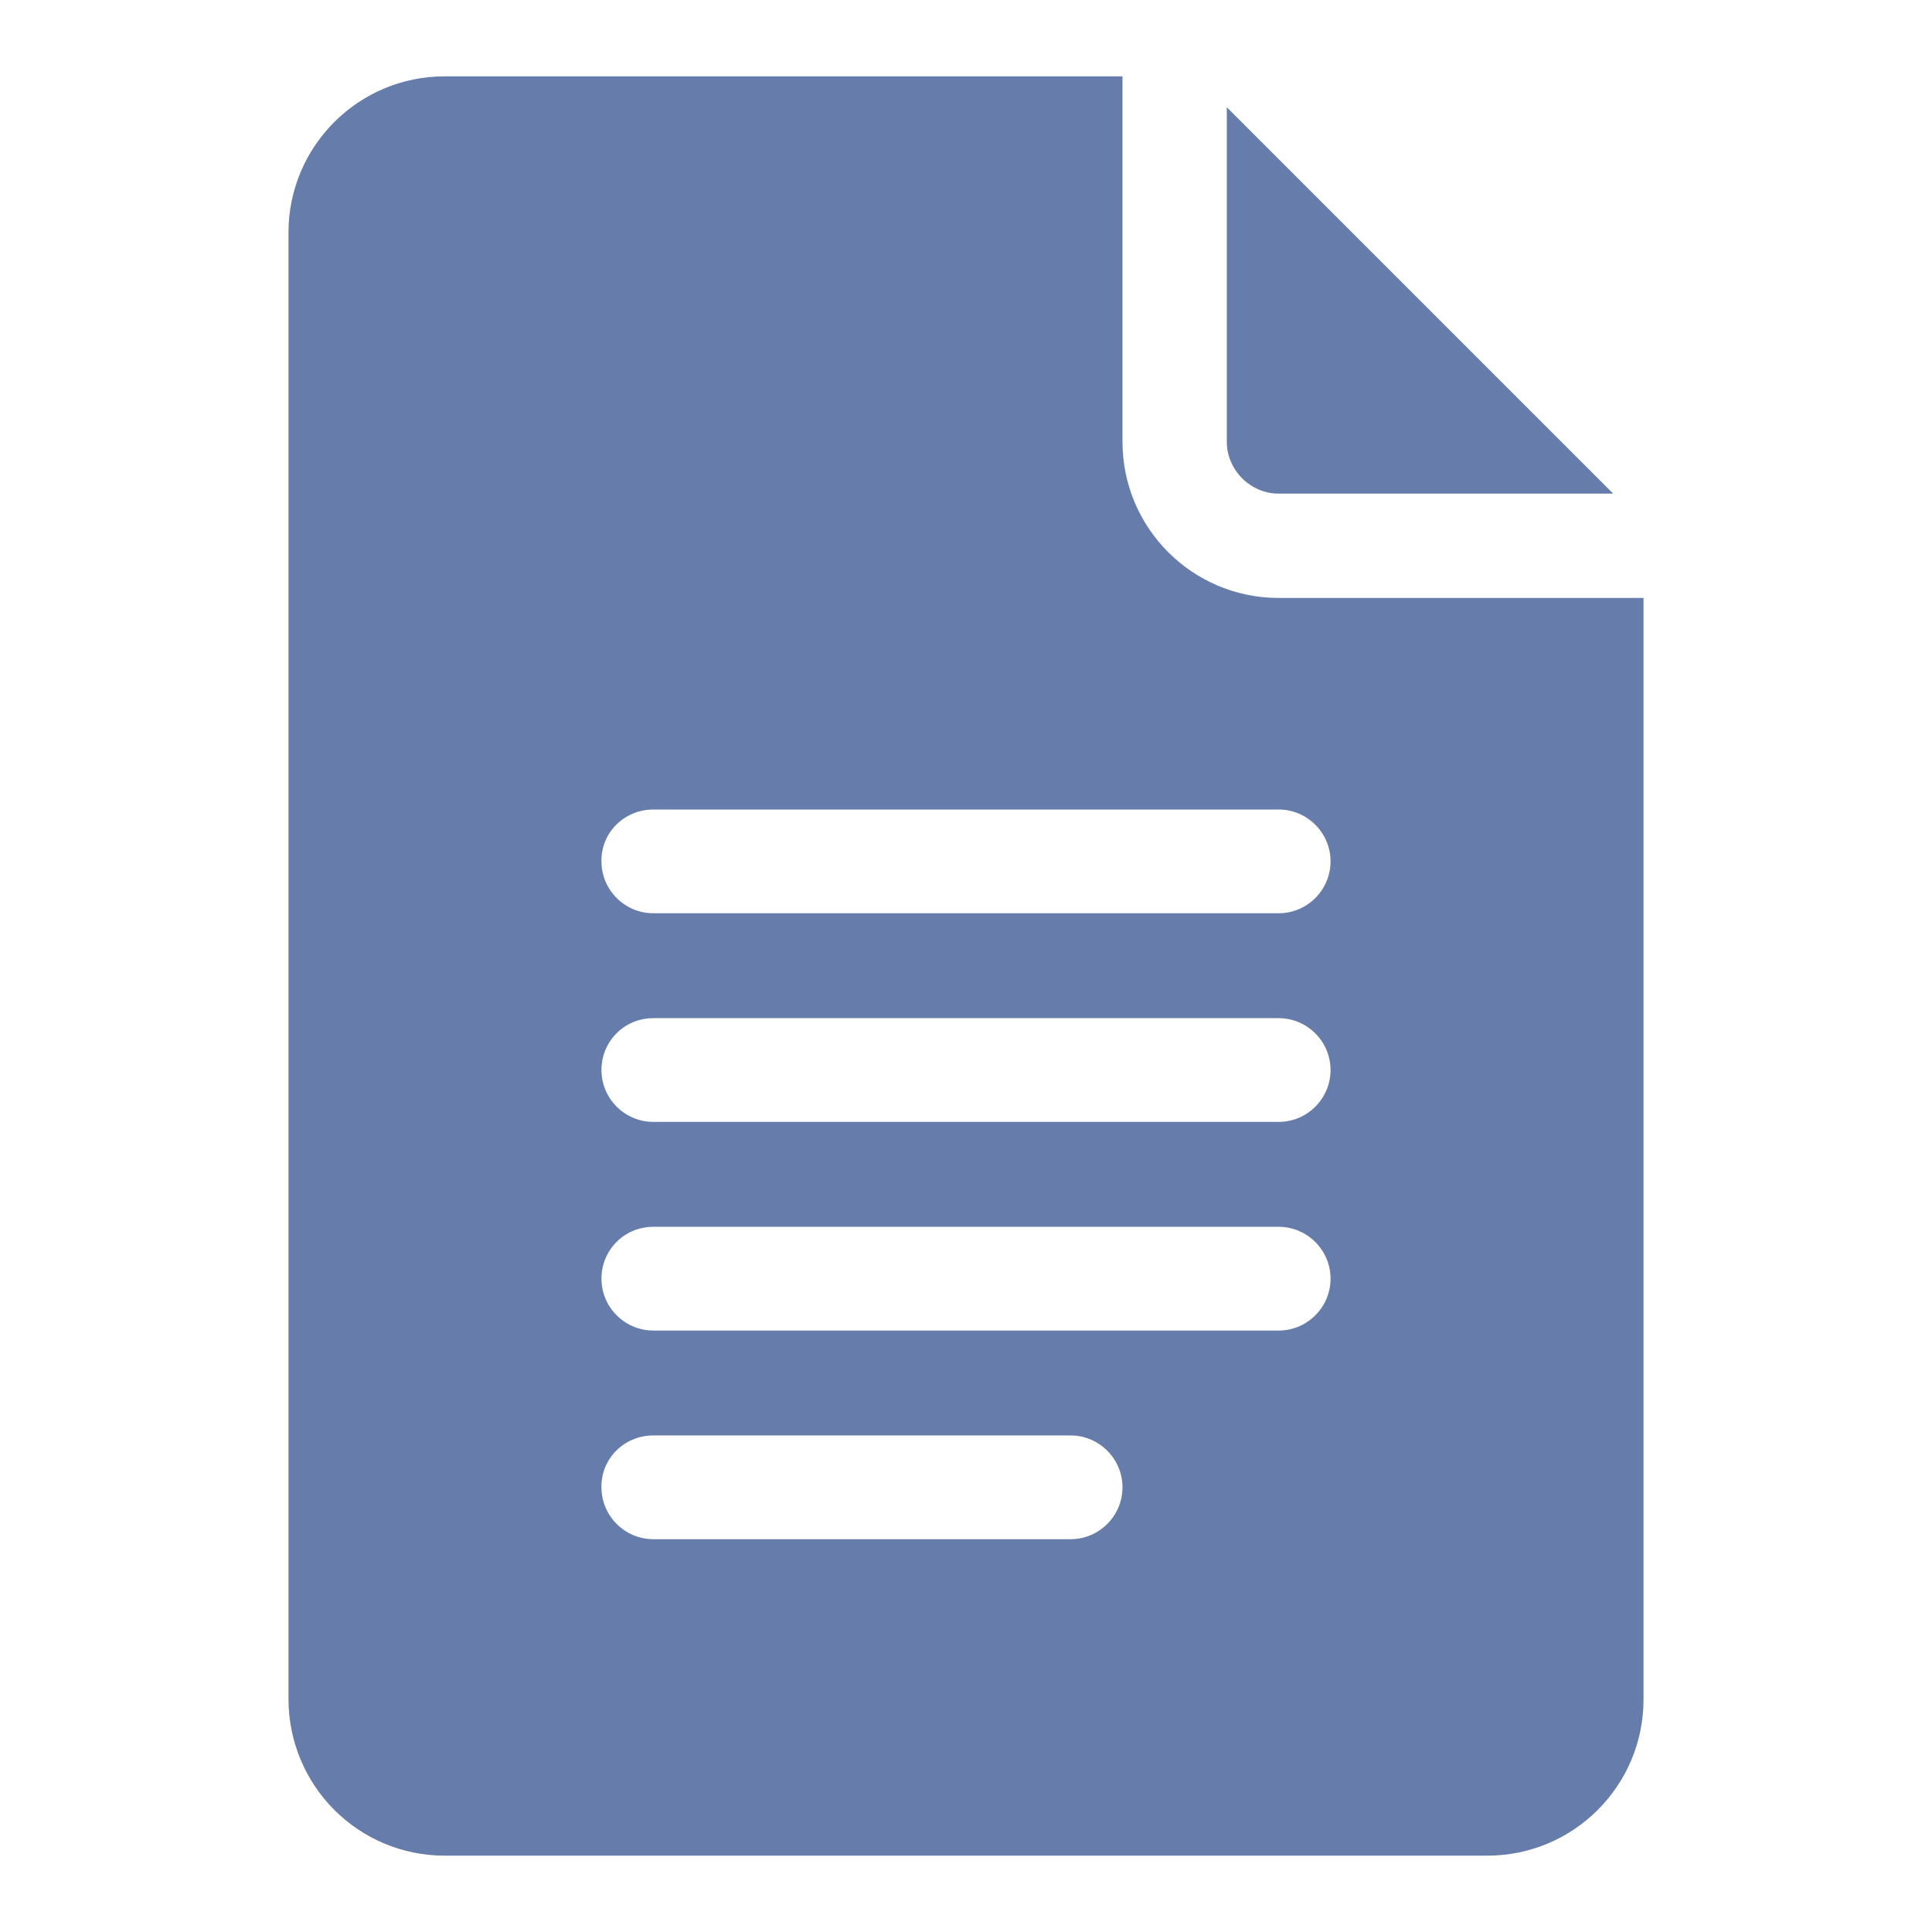 <?xml version="1.0" encoding="utf-8"?>
<!-- Generator: Adobe Illustrator 21.1.0, SVG Export Plug-In . SVG Version: 6.00 Build 0)  -->
<svg version="1.1" id="Capa_1" xmlns="http://www.w3.org/2000/svg" xmlns:xlink="http://www.w3.org/1999/xlink" x="0px" y="0px"
	 viewBox="0 0 331.5 331.5" style="enable-background:new 0 0 331.5 331.5;" xml:space="preserve">
<style type="text/css">
	.st0{display:none;fill:#667CAA;}
	.st1{fill:#667CAA;}
</style>
<path class="st0" d="M318.3,154.6l-47.8-47.8V51.5c-0.2-10-8.5-17.9-18.5-17.7c-9.7,0.2-17.4,8-17.7,17.7v19.1L198.6,35
	c-17.6-17.6-48.2-17.6-65.8,0L13.2,154.6c-7.2,7-7.3,18.4-0.3,25.6s18.4,7.3,25.6,0.3c0.1-0.1,0.2-0.2,0.3-0.3L158.4,60.6
	c4.1-3.9,10.5-3.9,14.6,0l119.6,119.6c7,7.2,18.4,7.3,25.6,0.3s7.3-18.4,0.3-25.6C318.5,154.8,318.4,154.7,318.3,154.6z"/>
<path class="st0" d="M172,94.9c-3.5-3.5-9.1-3.5-12.6,0L54.3,200.1c-1.7,1.7-2.6,3.9-2.6,6.3v76.7c0,18,14.6,32.6,32.6,32.6h52.1
	V235h58.8v80.7h52.1c18,0,32.6-14.6,32.6-32.6v-76.7c0-2.4-0.9-4.6-2.6-6.3L172,94.9z"/>
<g>
	<path class="st1" d="M76.3,318.4h178.9c14.8,0,26.8-12,26.8-26.8v-189h-62.6c-14.8,0-26.8-12-26.8-26.8V13.1H76.3
		c-14.8,0-26.8,12-26.8,26.8v251.6C49.5,306.4,61.5,318.4,76.3,318.4z M112.1,138.9h107.3c4.9,0,8.9,4,8.9,8.9c0,4.9-4,8.9-8.9,8.9
		H112.1c-4.9,0-8.9-4-8.9-8.9C103.1,142.9,107.1,138.9,112.1,138.9z M112.1,174.7h107.3c4.9,0,8.9,4,8.9,8.9s-4,8.9-8.9,8.9H112.1
		c-4.9,0-8.9-4-8.9-8.9S107.1,174.7,112.1,174.7z M112.1,210.5h107.3c4.9,0,8.9,4,8.9,8.9s-4,8.9-8.9,8.9H112.1
		c-4.9,0-8.9-4-8.9-8.9S107.1,210.5,112.1,210.5z M112.1,246.3h71.6c4.9,0,8.9,4,8.9,8.9c0,4.9-4,8.9-8.9,8.9h-71.6
		c-4.9,0-8.9-4-8.9-8.9C103.1,250.3,107.1,246.3,112.1,246.3z"/>
	<path class="st1" d="M219.4,84.7h57.4l-66.3-66.3v57.4C210.5,80.6,214.5,84.7,219.4,84.7z"/>
</g>
</svg>
